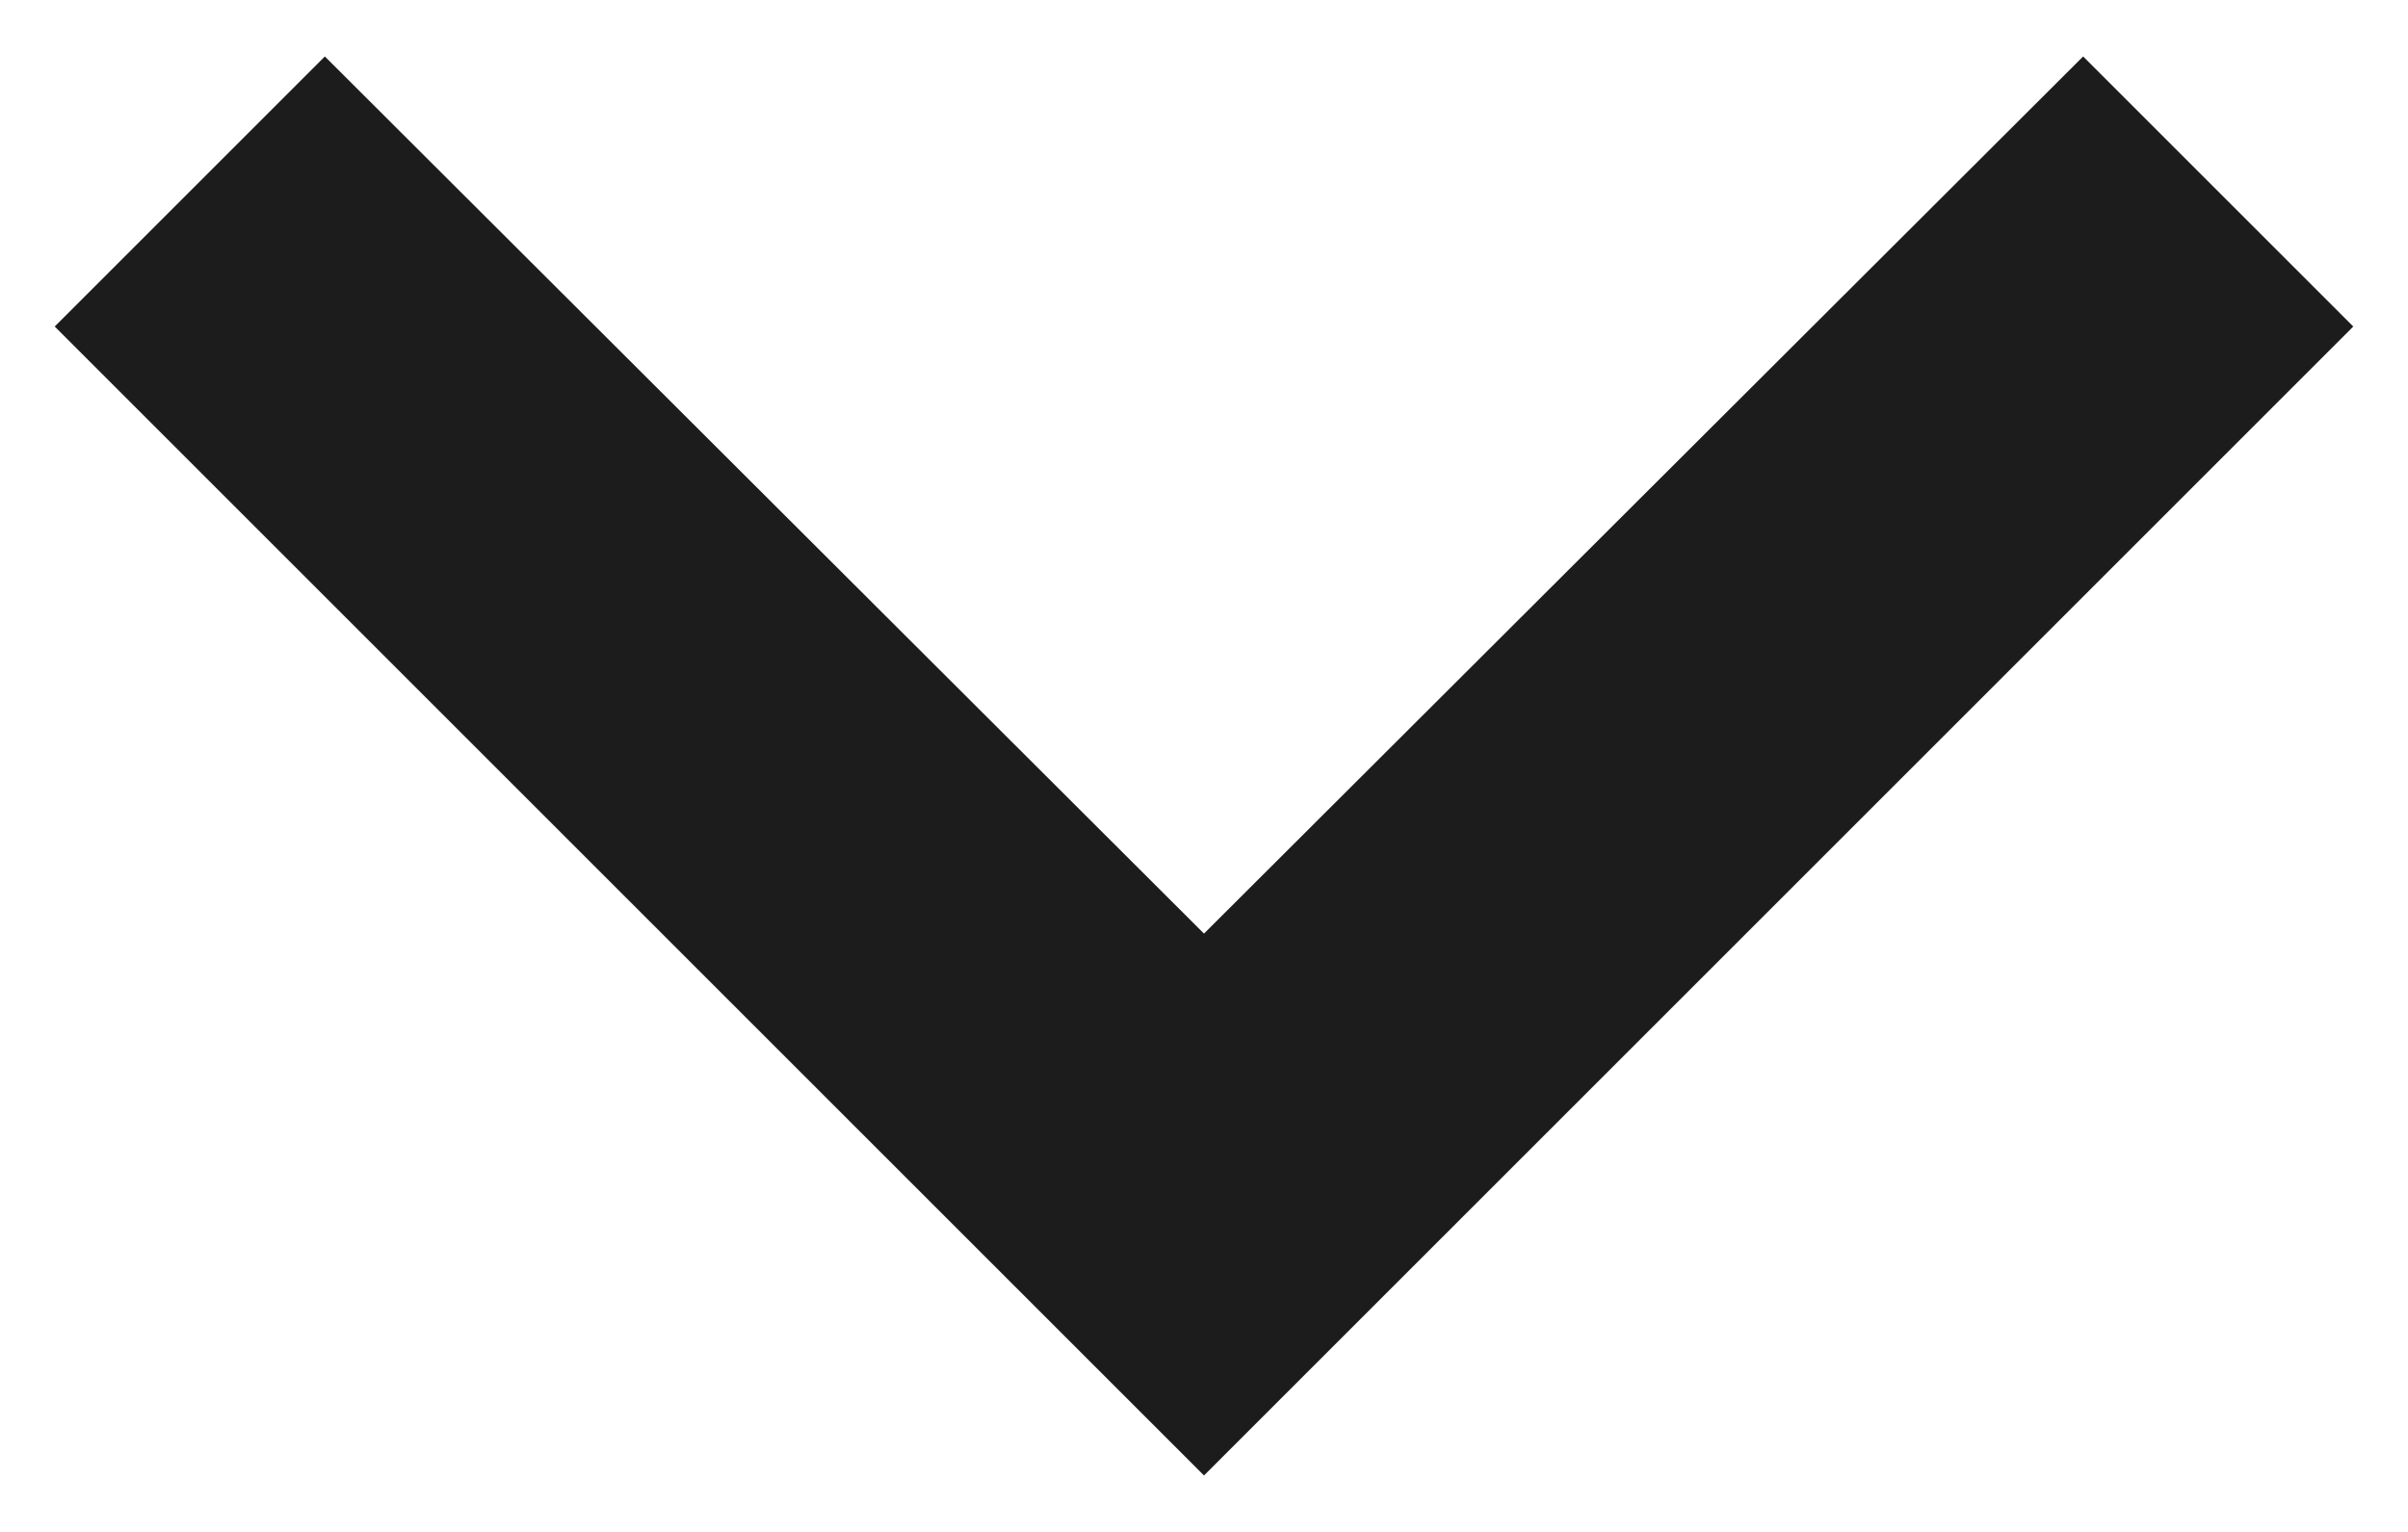 <svg width="11" height="7" viewBox="0 0 11 7" fill="none" xmlns="http://www.w3.org/2000/svg">
<path d="M10.75 1.492L9.516 0.258L5.5 4.266L1.484 0.258L0.25 1.492L5.5 6.742L10.75 1.492Z" fill="#1C1C1C"/>
</svg>
